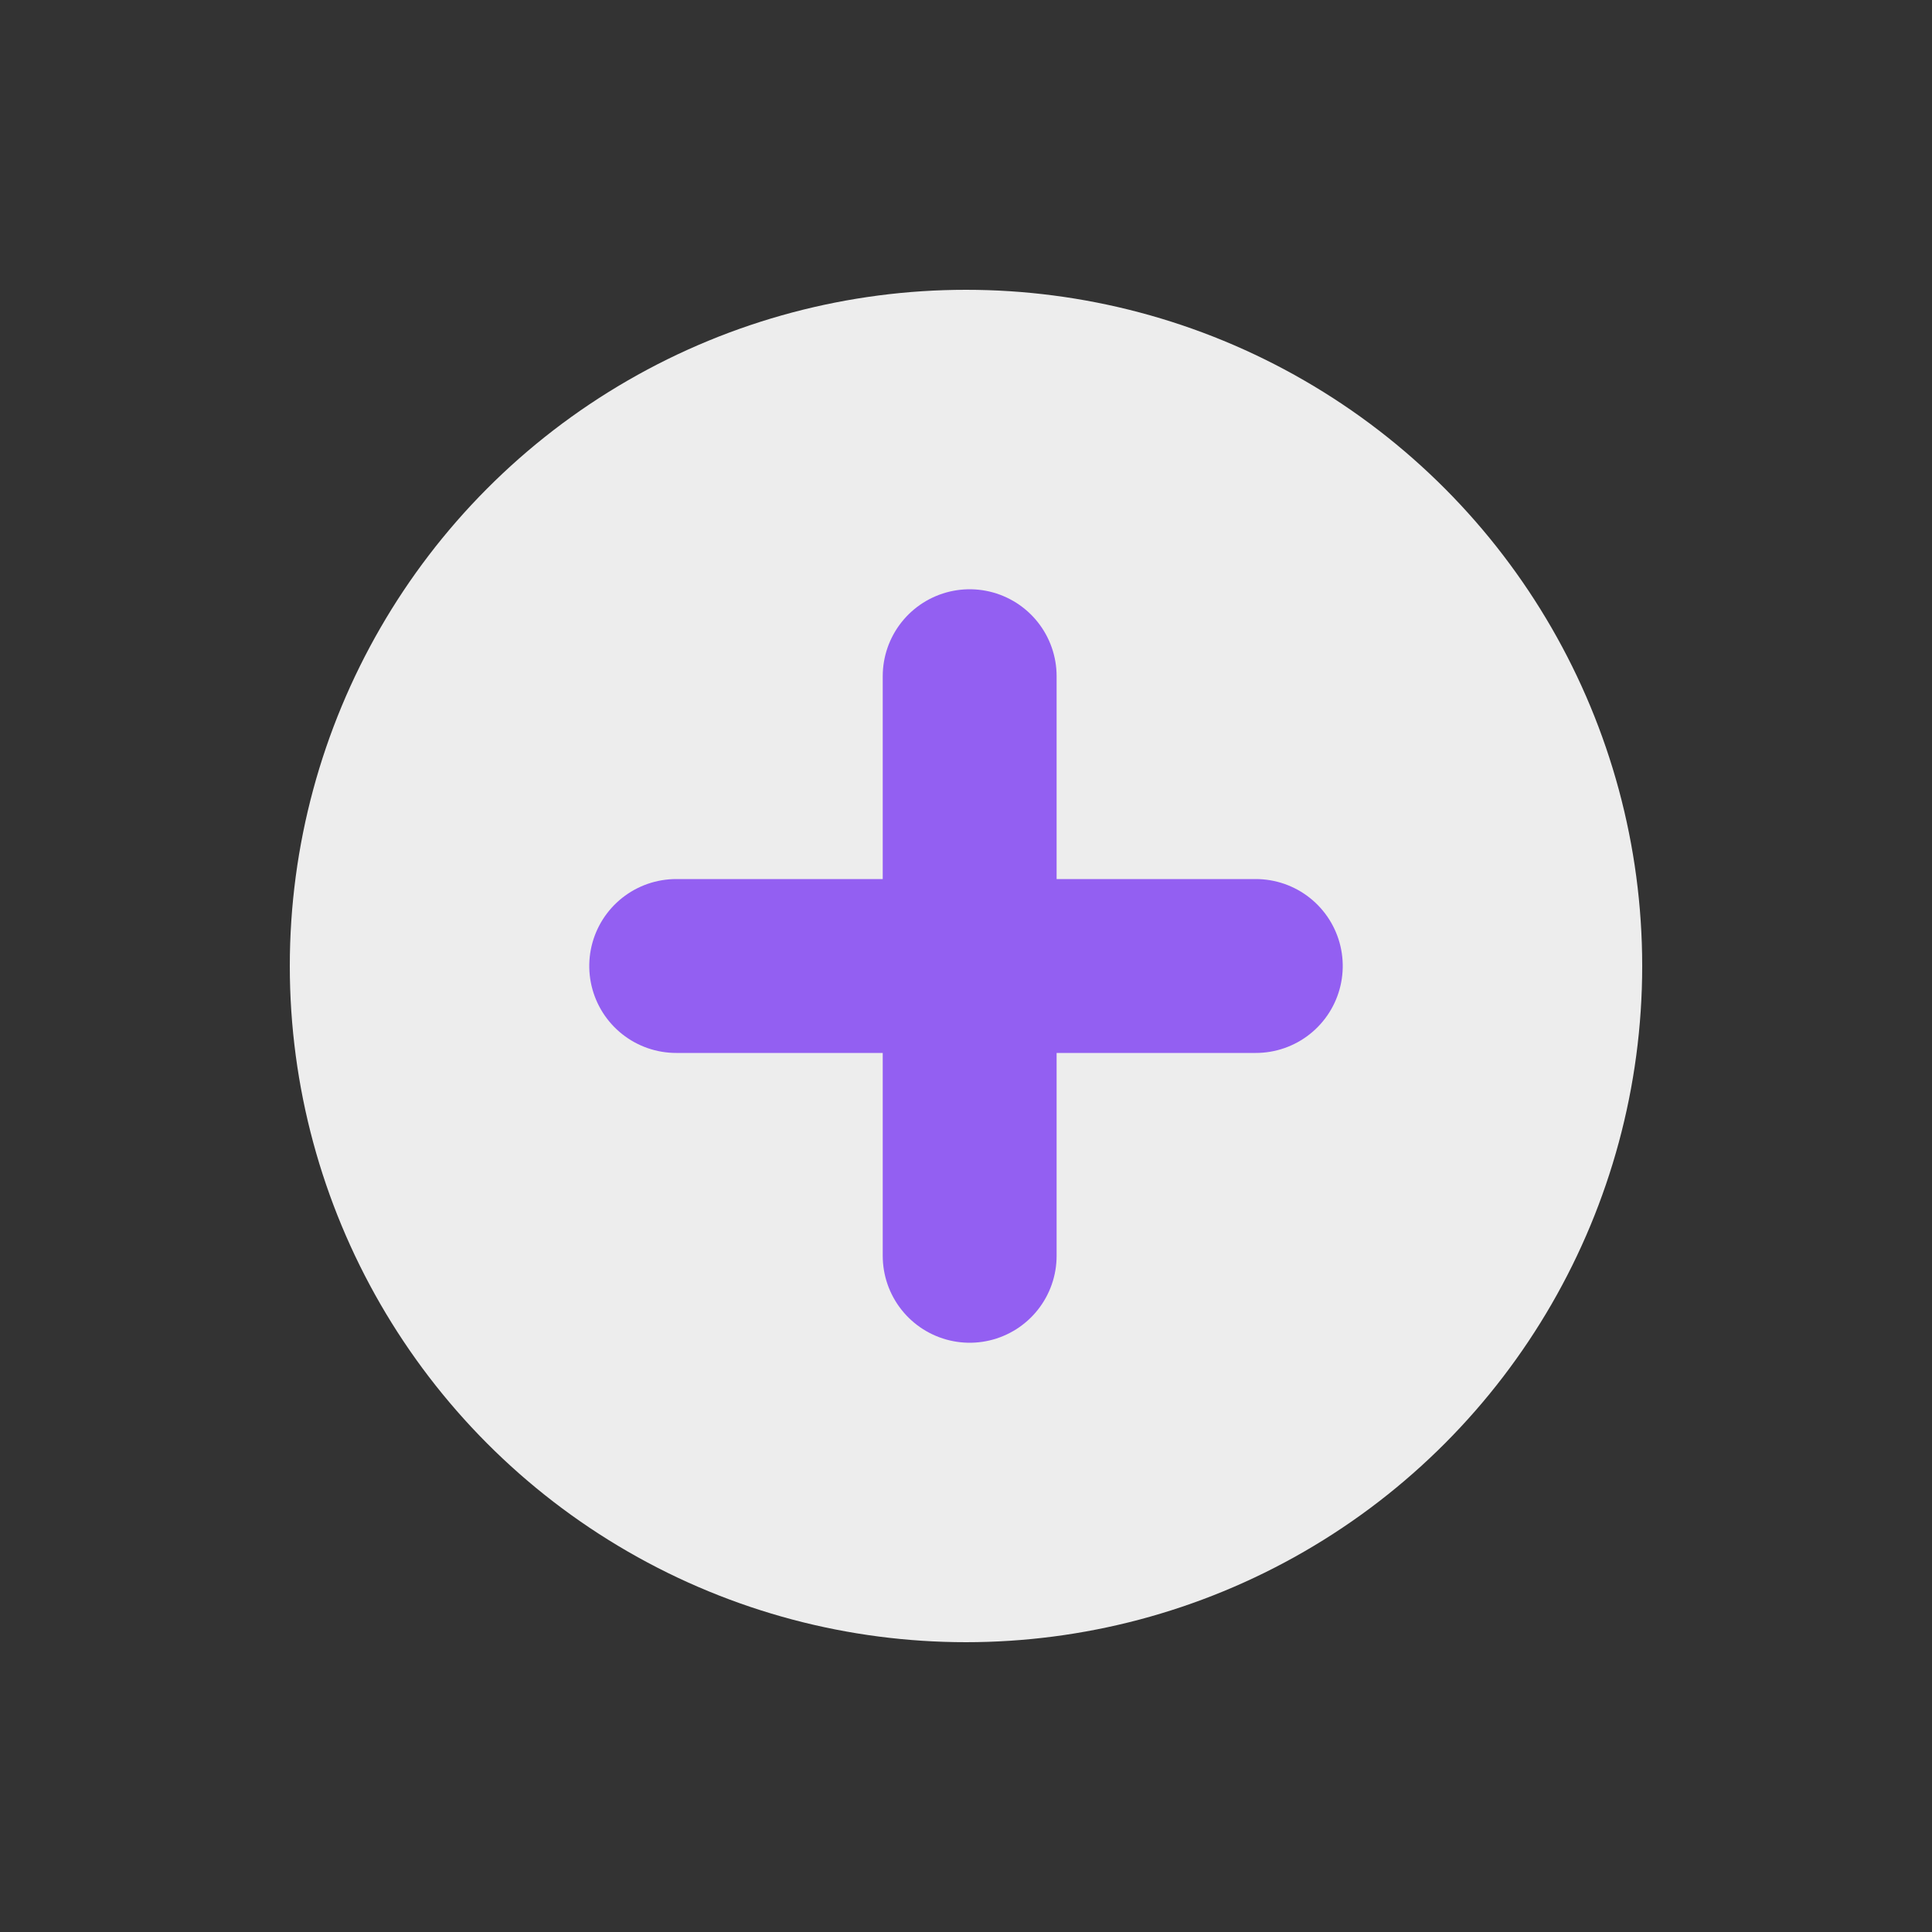 <?xml version="1.0" encoding="UTF-8" standalone="no"?>
<svg xmlns:cc="http://creativecommons.org/ns#" xmlns:dc="http://purl.org/dc/elements/1.1/"
    xmlns:inkscape="http://www.inkscape.org/namespaces/inkscape"
    xmlns:rdf="http://www.w3.org/1999/02/22-rdf-syntax-ns#"
    xmlns:sodipodi="http://sodipodi.sourceforge.net/DTD/sodipodi-0.dtd"
    xmlns:xlink="http://www.w3.org/1999/xlink" height="100mm" id="svg8" version="1.1"
    viewBox="0 0 100 100" width="100mm" xmlns="http://www.w3.org/2000/svg"
    inkscape:version="1.0 (4035a4fb49, 2020-05-01)" sodipodi:docname="thick-plus-icon.svg">
  <rect x="0" y="0" width="100" height="100" fill="#333333" stroke="none"/>
  <defs id="defs2" />
  <sodipodi:namedview bordercolor="#666666" borderopacity="1.0" id="base" pagecolor="#ffffff"
      showgrid="false" inkscape:current-layer="layer1" inkscape:cx="188.97638"
      inkscape:cy="188.97639" inkscape:document-rotation="0" inkscape:document-units="mm"
      inkscape:pagecheckerboard="true" inkscape:pageopacity="0.0" inkscape:pageshadow="2"
      inkscape:window-height="1022" inkscape:window-maximized="1" inkscape:window-width="1920"
      inkscape:window-x="0" inkscape:window-y="0" inkscape:zoom="2" />
  <g id="layer1" inkscape:groupmode="layer" inkscape:label="Слой 1">
    <circle
        style="fill:#ededed;fill-opacity:1;stroke:none;stroke-width:0.37;stroke-linecap:round;stroke-linejoin:bevel;paint-order:markers stroke fill"
        cx="50" cy="50" id="path833" r="35" />
    <path
        style="fill:none;fill-rule:evenodd;stroke:#935ff2;stroke-width:9;stroke-linecap:round;stroke-linejoin:miter;stroke-miterlimit:4;stroke-dasharray:none;stroke-opacity:1"
        d="M 50.19,35 V 65" id="path835" />
    <use style="stroke-width:1;stroke-miterlimit:4;stroke-dasharray:none" height="100%" id="use919"
        transform="rotate(-90,50.095,50.095)" width="100%" x="0" y="0"
        xlink:href="#path835" />
  </g>
</svg>
